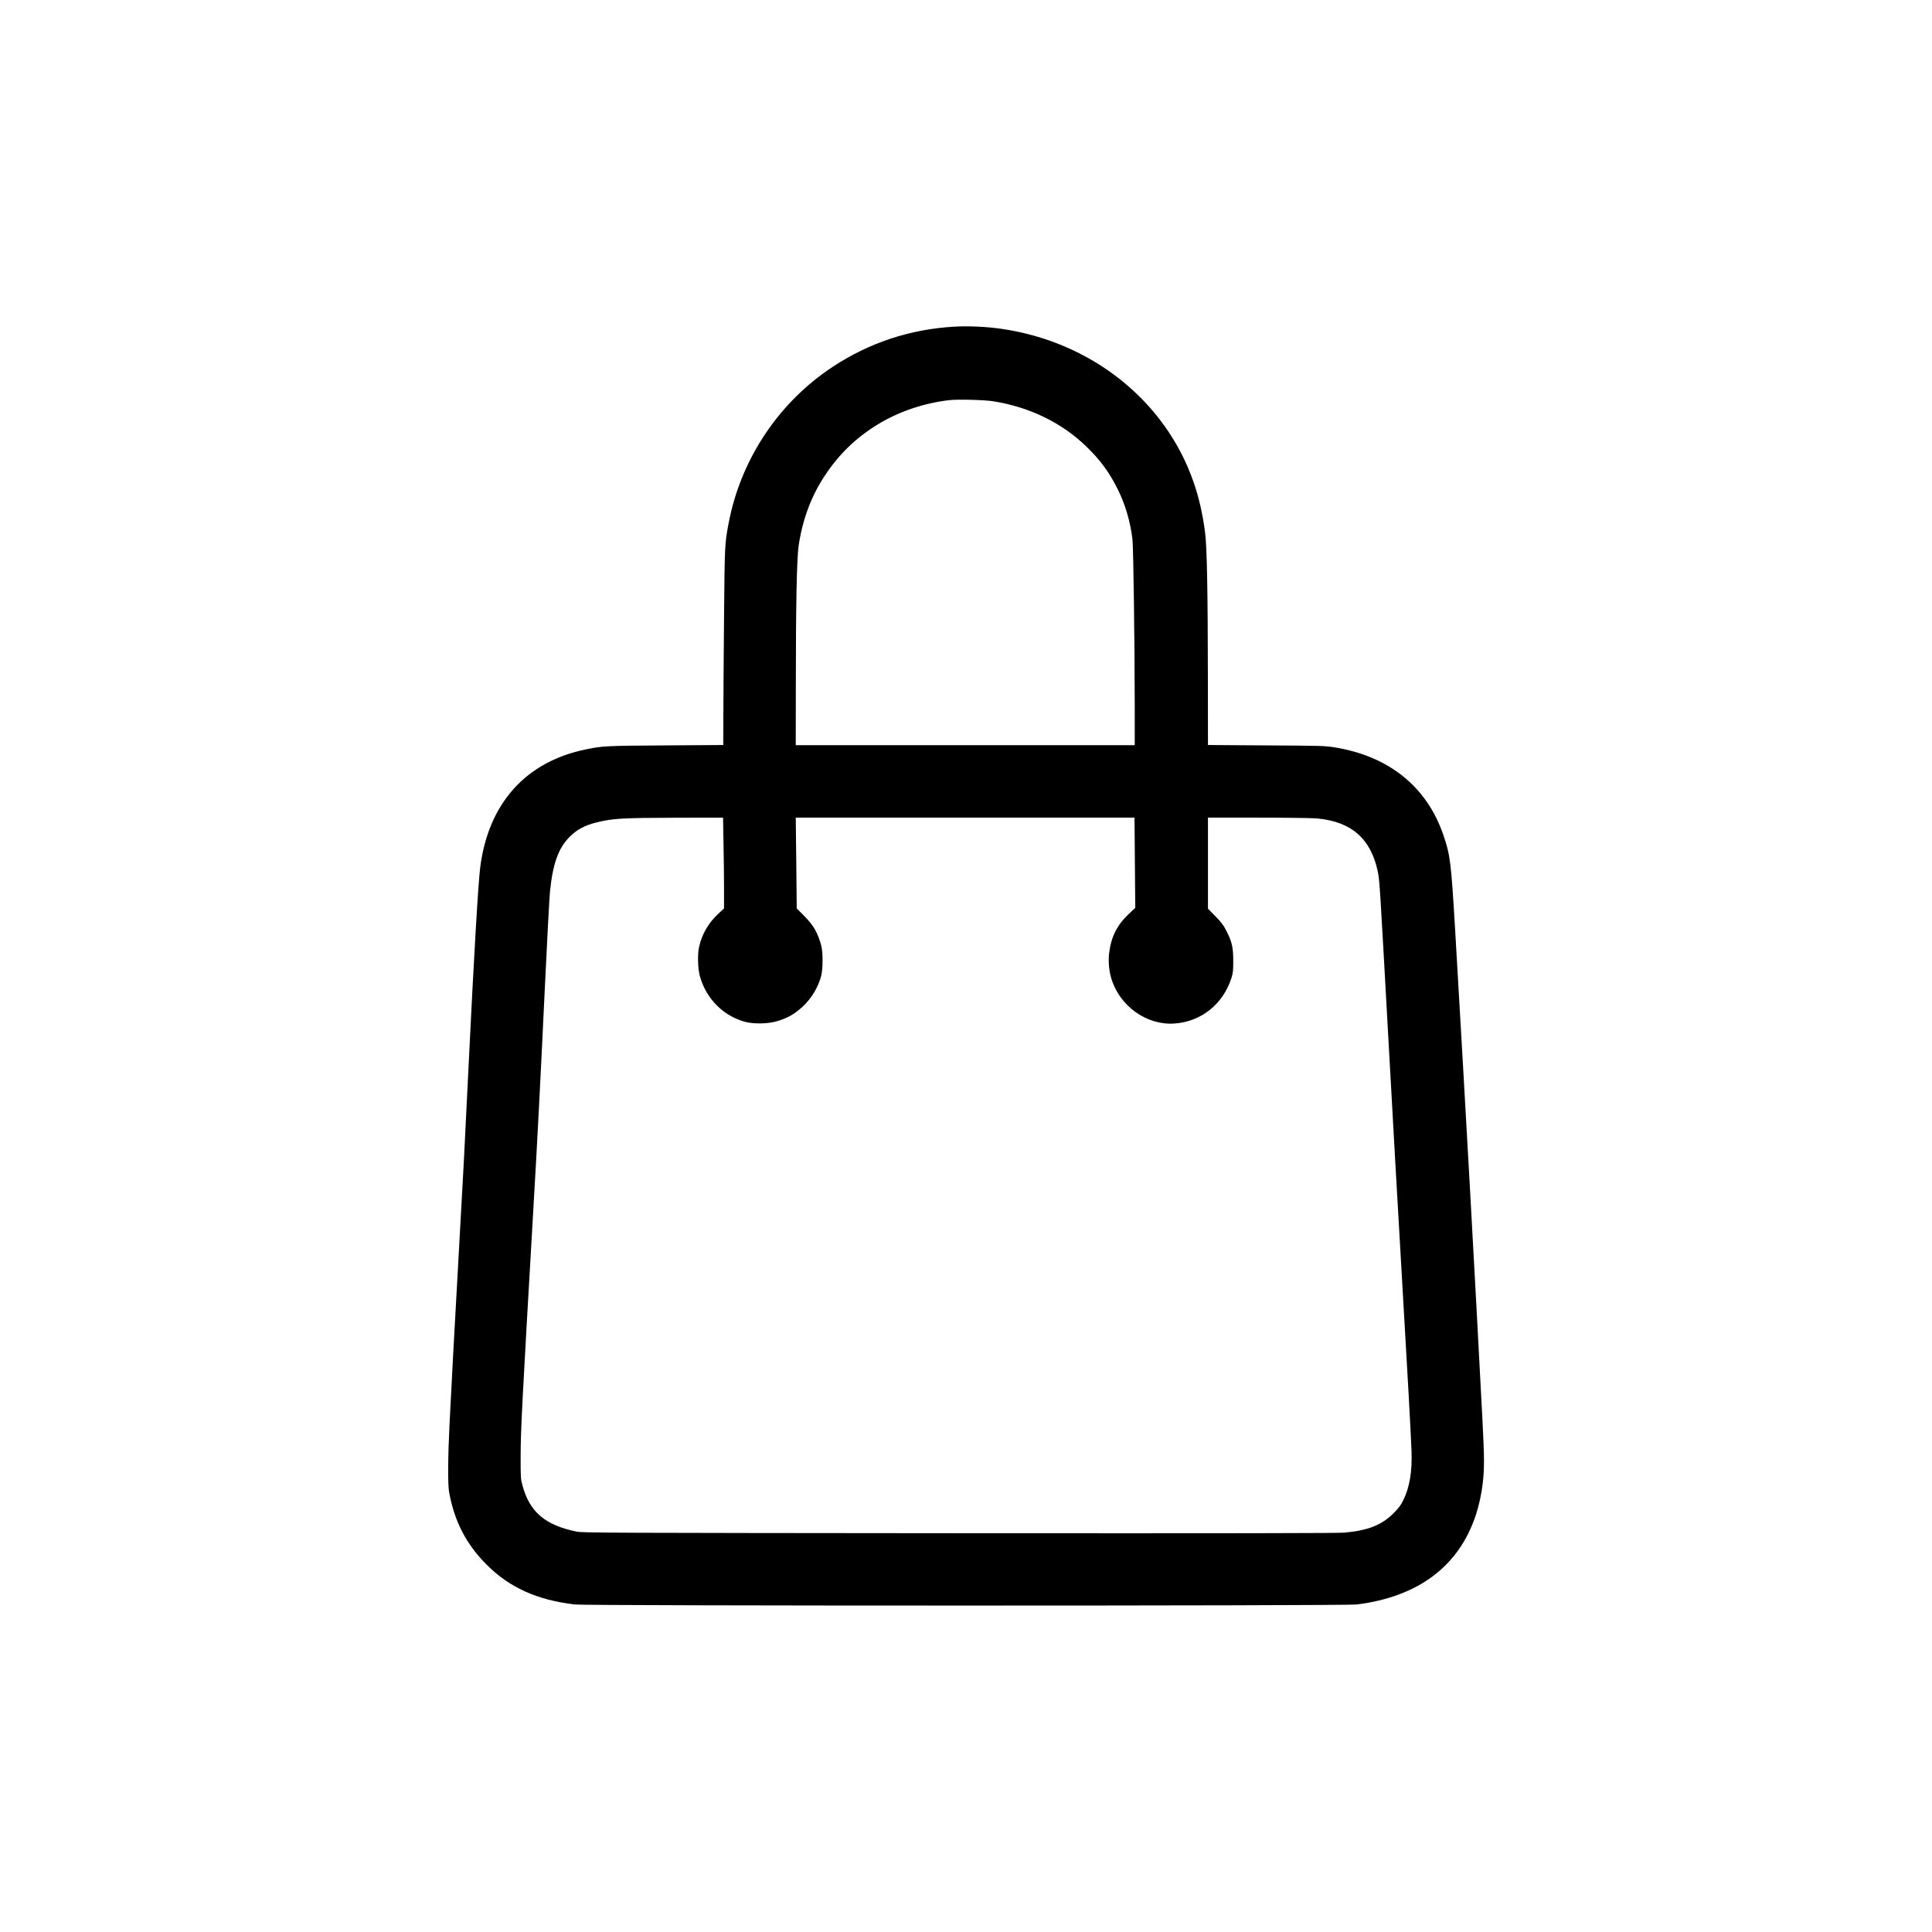 <?xml version="1.0" standalone="no"?>
<!DOCTYPE svg PUBLIC "-//W3C//DTD SVG 20010904//EN"
 "http://www.w3.org/TR/2001/REC-SVG-20010904/DTD/svg10.dtd">
<svg version="1.0" xmlns="http://www.w3.org/2000/svg"
 width="2559pt" height="2559pt" viewBox="0 0 2559 2559"
 preserveAspectRatio="xMidYMid meet">

<g transform="translate(0,2559) scale(0.1,-0.1)"
fill="#000000" stroke="none">
<path d="M12635 21263 c-584 -35 -1118 -212 -1600 -528 -722 -474 -1225 -1230
-1385 -2080 -51 -270 -51 -288 -60 -1260 -4 -506 -9 -1089 -9 -1297 l-1 -376
-762 -5 c-796 -5 -835 -7 -1058 -53 -795 -162 -1290 -714 -1399 -1559 -27
-209 -84 -1185 -156 -2665 -53 -1099 -58 -1197 -135 -2570 -58 -1027 -81
-1457 -116 -2150 -21 -414 -24 -789 -6 -890 70 -389 224 -689 495 -962 304
-305 669 -471 1172 -530 163 -19 10200 -19 10355 0 816 102 1356 508 1579
1188 42 128 74 277 90 414 23 196 23 337 -3 835 -106 2035 -217 4024 -361
6480 -55 923 -65 1005 -157 1275 -220 642 -724 1047 -1447 1162 -129 20 -178
21 -903 25 l-768 5 -1 841 c-1 1192 -12 1790 -38 1982 -33 247 -82 458 -150
655 -372 1078 -1349 1859 -2541 2034 -198 29 -448 41 -635 29z m520 -988 c482
-76 910 -284 1239 -604 184 -179 301 -340 412 -564 100 -201 166 -428 194
-662 12 -100 29 -1340 30 -2182 l0 -543 -2245 0 -2245 0 1 743 c0 1123 13
1740 38 1905 54 351 167 653 350 928 185 278 404 491 687 666 281 174 618 289
959 328 114 13 461 4 580 -15z m-3572 -5852 c4 -186 7 -456 7 -601 l0 -264
-80 -75 c-130 -122 -214 -269 -251 -438 -21 -95 -16 -285 10 -380 81 -301 313
-535 606 -611 111 -29 304 -25 418 10 145 44 236 96 346 200 113 108 196 247
237 396 25 91 26 320 1 409 -47 170 -103 267 -228 392 l-96 96 -6 602 -7 601
2244 0 2243 0 5 -597 5 -598 -83 -78 c-159 -149 -239 -309 -264 -530 -11 -97
-1 -220 27 -317 106 -371 466 -632 838 -607 356 24 647 258 757 607 20 65 23
96 23 225 0 178 -18 254 -93 399 -37 74 -65 110 -144 190 l-98 100 0 603 0
603 663 0 c364 0 714 -5 777 -10 458 -40 720 -269 810 -708 24 -121 24 -120
145 -2307 52 -946 129 -2294 170 -2995 84 -1432 122 -2129 131 -2365 11 -270
-25 -486 -108 -654 -33 -68 -60 -104 -128 -172 -156 -158 -339 -231 -650 -259
-91 -8 -1470 -10 -5105 -8 -4664 4 -4985 5 -5065 21 -416 84 -623 259 -717
603 -27 98 -27 103 -27 399 1 347 18 676 169 3280 56 960 91 1642 150 2885 30
641 62 1233 70 1315 39 373 112 574 264 725 91 90 197 148 342 184 219 56 335
63 1080 65 l606 1 6 -337z"/>
</g>
</svg>
